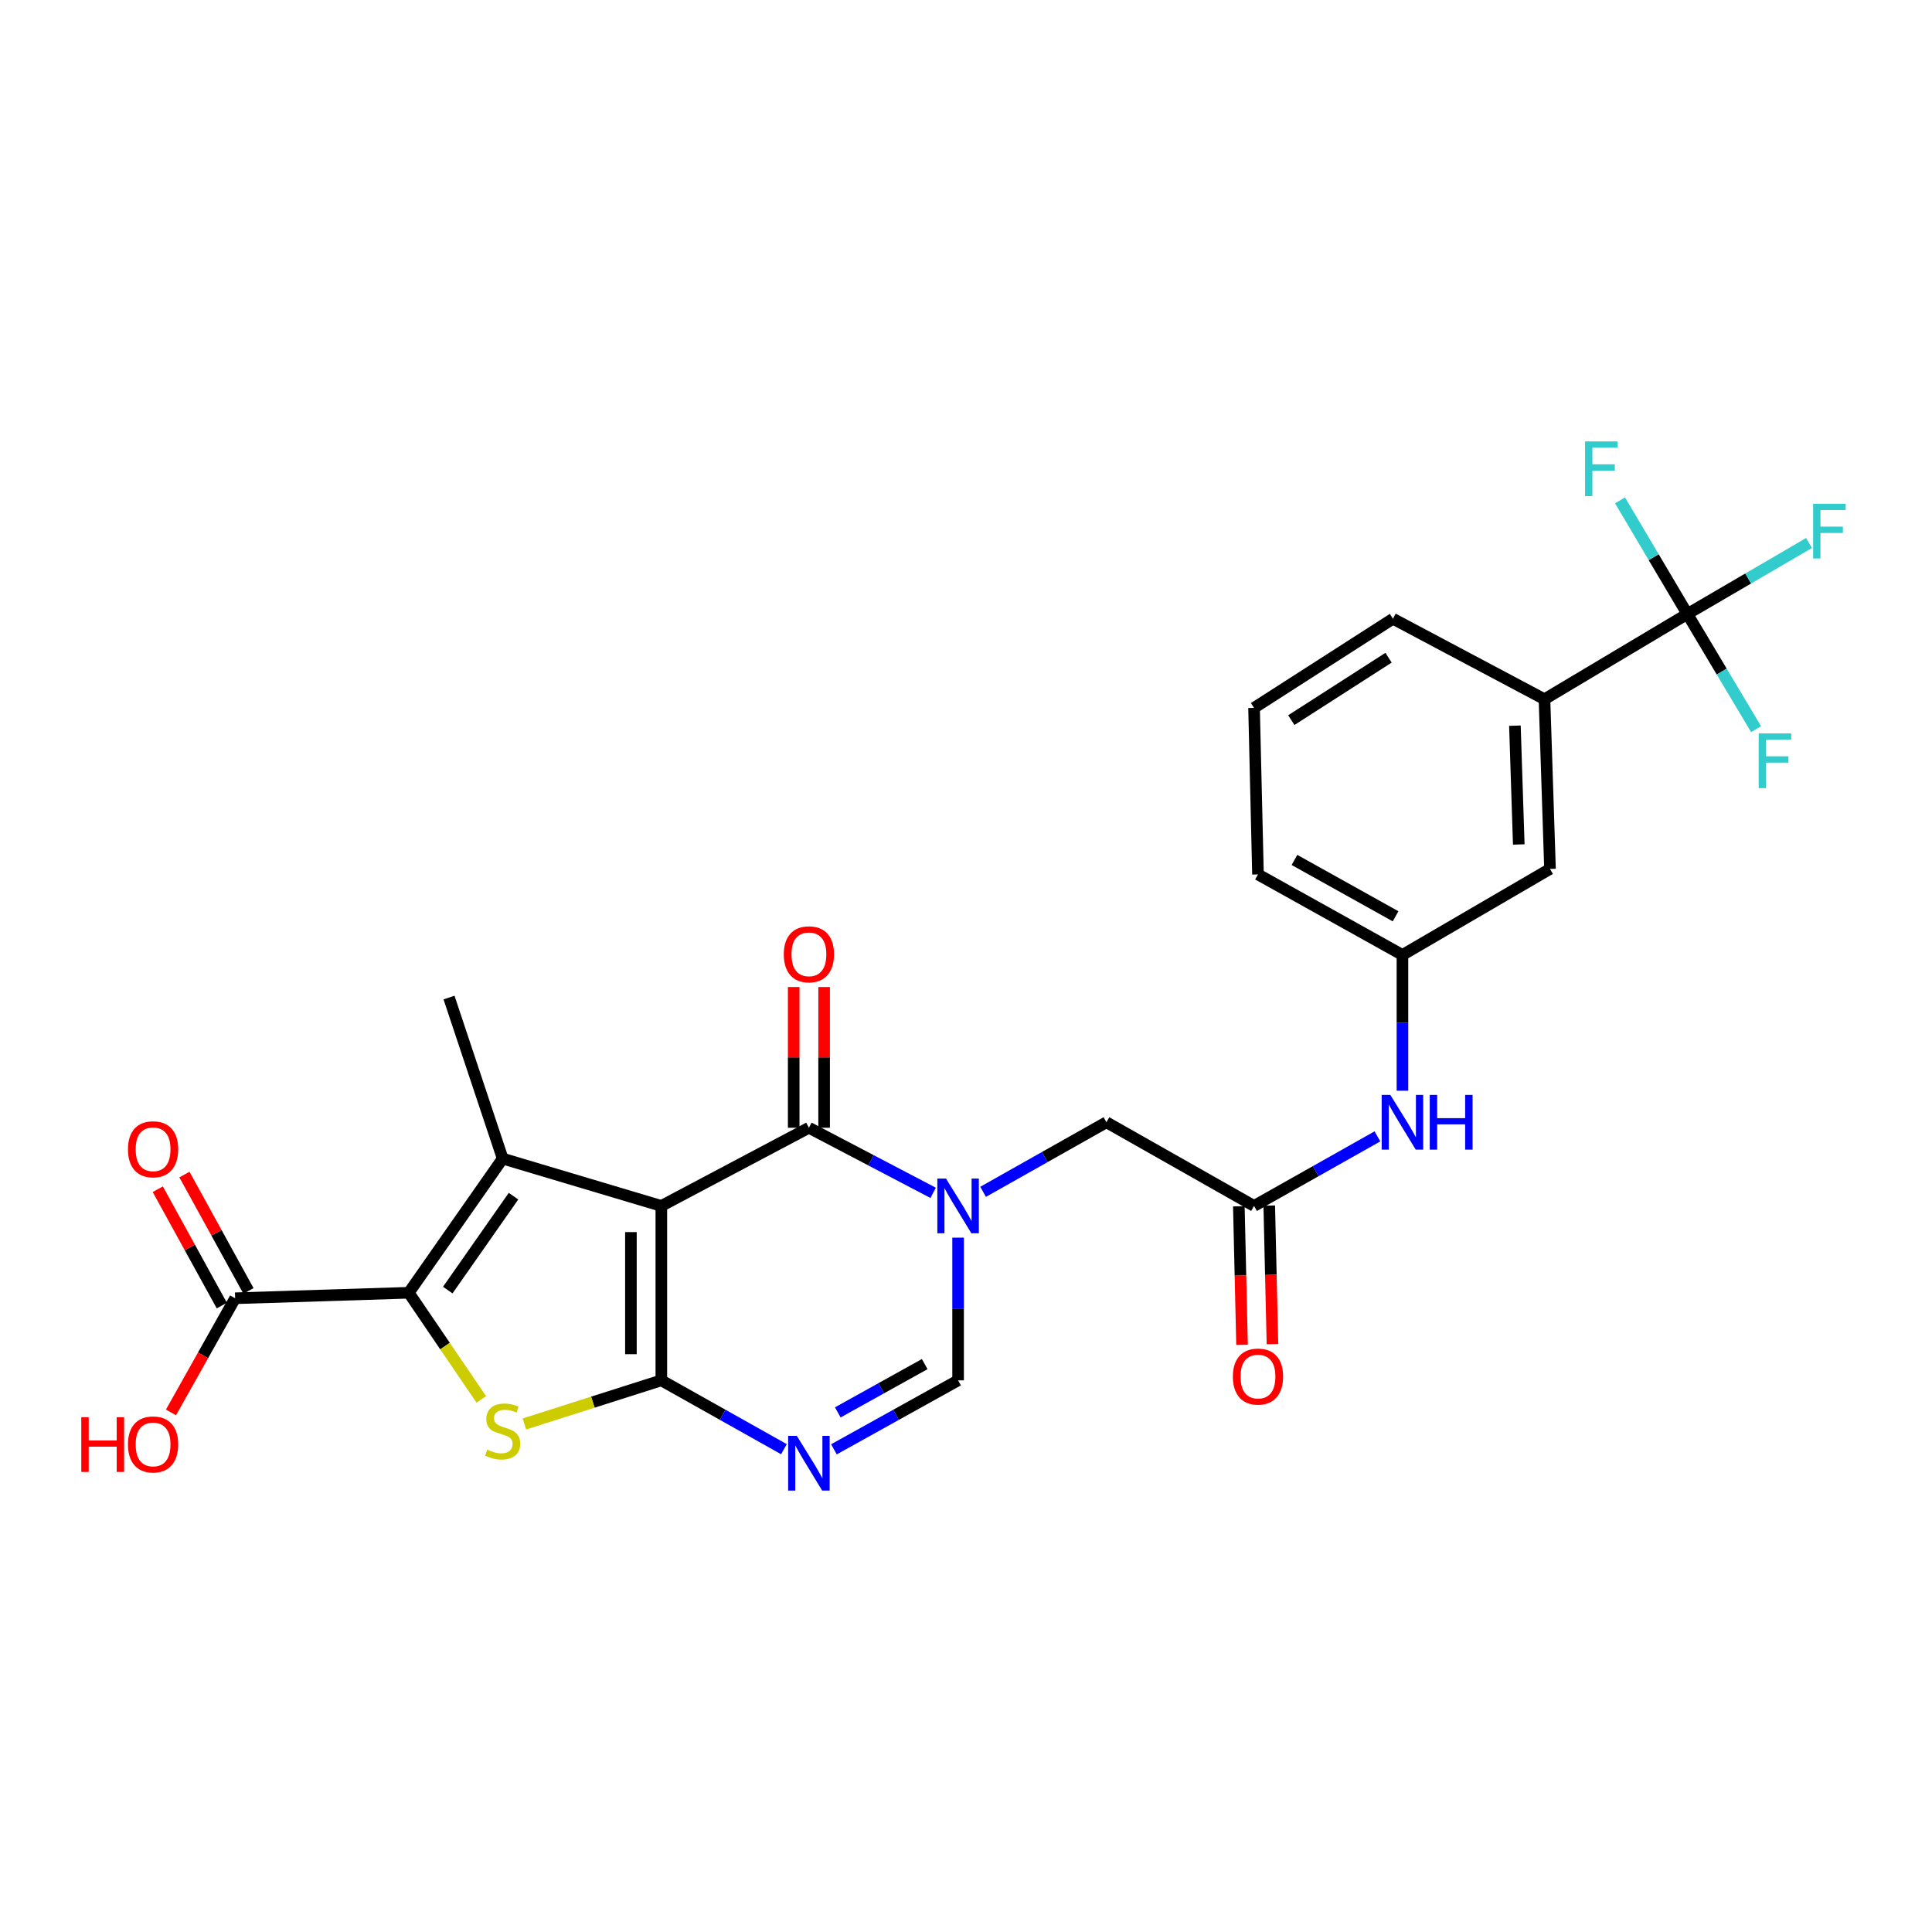 <?xml version='1.0' encoding='iso-8859-1'?>
<svg version='1.1' baseProfile='full'
              xmlns='http://www.w3.org/2000/svg'
                      xmlns:rdkit='http://www.rdkit.org/xml'
                      xmlns:xlink='http://www.w3.org/1999/xlink'
                  xml:space='preserve'
width='1000px' height='1000px' viewBox='0 0 1000 1000'>
<!-- END OF HEADER -->
<rect style='opacity:1.0;fill:#FFFFFF;stroke:none' width='1000' height='1000' x='0' y='0'> </rect>
<path class='bond-0' d='M 342.305,624.189 L 342.305,714.465' style='fill:none;fill-rule:evenodd;stroke:#000000;stroke-width:6px;stroke-linecap:butt;stroke-linejoin:miter;stroke-opacity:1' />
<path class='bond-0' d='M 326.561,637.73 L 326.561,700.924' style='fill:none;fill-rule:evenodd;stroke:#000000;stroke-width:6px;stroke-linecap:butt;stroke-linejoin:miter;stroke-opacity:1' />
<path class='bond-1' d='M 342.305,624.189 L 260.189,599.689' style='fill:none;fill-rule:evenodd;stroke:#000000;stroke-width:6px;stroke-linecap:butt;stroke-linejoin:miter;stroke-opacity:1' />
<path class='bond-4' d='M 342.305,624.189 L 418.692,583.725' style='fill:none;fill-rule:evenodd;stroke:#000000;stroke-width:6px;stroke-linecap:butt;stroke-linejoin:miter;stroke-opacity:1' />
<path class='bond-3' d='M 342.305,714.465 L 306.865,725.753' style='fill:none;fill-rule:evenodd;stroke:#000000;stroke-width:6px;stroke-linecap:butt;stroke-linejoin:miter;stroke-opacity:1' />
<path class='bond-3' d='M 306.865,725.753 L 271.424,737.041' style='fill:none;fill-rule:evenodd;stroke:#CCCC00;stroke-width:6px;stroke-linecap:butt;stroke-linejoin:miter;stroke-opacity:1' />
<path class='bond-6' d='M 342.305,714.465 L 374.034,732.282' style='fill:none;fill-rule:evenodd;stroke:#000000;stroke-width:6px;stroke-linecap:butt;stroke-linejoin:miter;stroke-opacity:1' />
<path class='bond-6' d='M 374.034,732.282 L 405.762,750.099' style='fill:none;fill-rule:evenodd;stroke:#0000FF;stroke-width:6px;stroke-linecap:butt;stroke-linejoin:miter;stroke-opacity:1' />
<path class='bond-2' d='M 260.189,599.689 L 211.574,669.13' style='fill:none;fill-rule:evenodd;stroke:#000000;stroke-width:6px;stroke-linecap:butt;stroke-linejoin:miter;stroke-opacity:1' />
<path class='bond-2' d='M 265.795,619.134 L 231.764,667.744' style='fill:none;fill-rule:evenodd;stroke:#000000;stroke-width:6px;stroke-linecap:butt;stroke-linejoin:miter;stroke-opacity:1' />
<path class='bond-22' d='M 260.189,599.689 L 232.409,516.339' style='fill:none;fill-rule:evenodd;stroke:#000000;stroke-width:6px;stroke-linecap:butt;stroke-linejoin:miter;stroke-opacity:1' />
<path class='bond-9' d='M 211.574,669.13 L 121.708,671.973' style='fill:none;fill-rule:evenodd;stroke:#000000;stroke-width:6px;stroke-linecap:butt;stroke-linejoin:miter;stroke-opacity:1' />
<path class='bond-27' d='M 211.574,669.13 L 230.346,696.734' style='fill:none;fill-rule:evenodd;stroke:#000000;stroke-width:6px;stroke-linecap:butt;stroke-linejoin:miter;stroke-opacity:1' />
<path class='bond-27' d='M 230.346,696.734 L 249.117,724.337' style='fill:none;fill-rule:evenodd;stroke:#CCCC00;stroke-width:6px;stroke-linecap:butt;stroke-linejoin:miter;stroke-opacity:1' />
<path class='bond-5' d='M 418.692,583.725 L 450.841,600.572' style='fill:none;fill-rule:evenodd;stroke:#000000;stroke-width:6px;stroke-linecap:butt;stroke-linejoin:miter;stroke-opacity:1' />
<path class='bond-5' d='M 450.841,600.572 L 482.99,617.419' style='fill:none;fill-rule:evenodd;stroke:#0000FF;stroke-width:6px;stroke-linecap:butt;stroke-linejoin:miter;stroke-opacity:1' />
<path class='bond-14' d='M 426.564,583.725 L 426.564,547.3' style='fill:none;fill-rule:evenodd;stroke:#000000;stroke-width:6px;stroke-linecap:butt;stroke-linejoin:miter;stroke-opacity:1' />
<path class='bond-14' d='M 426.564,547.3 L 426.564,510.875' style='fill:none;fill-rule:evenodd;stroke:#FF0000;stroke-width:6px;stroke-linecap:butt;stroke-linejoin:miter;stroke-opacity:1' />
<path class='bond-14' d='M 410.82,583.725 L 410.82,547.3' style='fill:none;fill-rule:evenodd;stroke:#000000;stroke-width:6px;stroke-linecap:butt;stroke-linejoin:miter;stroke-opacity:1' />
<path class='bond-14' d='M 410.82,547.3 L 410.82,510.875' style='fill:none;fill-rule:evenodd;stroke:#FF0000;stroke-width:6px;stroke-linecap:butt;stroke-linejoin:miter;stroke-opacity:1' />
<path class='bond-7' d='M 495.91,640.606 L 495.91,677.535' style='fill:none;fill-rule:evenodd;stroke:#0000FF;stroke-width:6px;stroke-linecap:butt;stroke-linejoin:miter;stroke-opacity:1' />
<path class='bond-7' d='M 495.91,677.535 L 495.91,714.465' style='fill:none;fill-rule:evenodd;stroke:#000000;stroke-width:6px;stroke-linecap:butt;stroke-linejoin:miter;stroke-opacity:1' />
<path class='bond-11' d='M 508.854,616.888 L 540.772,598.885' style='fill:none;fill-rule:evenodd;stroke:#0000FF;stroke-width:6px;stroke-linecap:butt;stroke-linejoin:miter;stroke-opacity:1' />
<path class='bond-11' d='M 540.772,598.885 L 572.69,580.883' style='fill:none;fill-rule:evenodd;stroke:#000000;stroke-width:6px;stroke-linecap:butt;stroke-linejoin:miter;stroke-opacity:1' />
<path class='bond-28' d='M 431.64,750.167 L 463.775,732.316' style='fill:none;fill-rule:evenodd;stroke:#0000FF;stroke-width:6px;stroke-linecap:butt;stroke-linejoin:miter;stroke-opacity:1' />
<path class='bond-28' d='M 463.775,732.316 L 495.91,714.465' style='fill:none;fill-rule:evenodd;stroke:#000000;stroke-width:6px;stroke-linecap:butt;stroke-linejoin:miter;stroke-opacity:1' />
<path class='bond-28' d='M 433.635,731.049 L 456.129,718.553' style='fill:none;fill-rule:evenodd;stroke:#0000FF;stroke-width:6px;stroke-linecap:butt;stroke-linejoin:miter;stroke-opacity:1' />
<path class='bond-28' d='M 456.129,718.553 L 478.624,706.057' style='fill:none;fill-rule:evenodd;stroke:#000000;stroke-width:6px;stroke-linecap:butt;stroke-linejoin:miter;stroke-opacity:1' />
<path class='bond-8' d='M 873.374,317.802 L 799.419,361.921' style='fill:none;fill-rule:evenodd;stroke:#000000;stroke-width:6px;stroke-linecap:butt;stroke-linejoin:miter;stroke-opacity:1' />
<path class='bond-19' d='M 873.374,317.802 L 904.859,299.432' style='fill:none;fill-rule:evenodd;stroke:#000000;stroke-width:6px;stroke-linecap:butt;stroke-linejoin:miter;stroke-opacity:1' />
<path class='bond-19' d='M 904.859,299.432 L 936.344,281.061' style='fill:none;fill-rule:evenodd;stroke:#33CCCC;stroke-width:6px;stroke-linecap:butt;stroke-linejoin:miter;stroke-opacity:1' />
<path class='bond-20' d='M 873.374,317.802 L 855.947,288.393' style='fill:none;fill-rule:evenodd;stroke:#000000;stroke-width:6px;stroke-linecap:butt;stroke-linejoin:miter;stroke-opacity:1' />
<path class='bond-20' d='M 855.947,288.393 L 838.52,258.984' style='fill:none;fill-rule:evenodd;stroke:#33CCCC;stroke-width:6px;stroke-linecap:butt;stroke-linejoin:miter;stroke-opacity:1' />
<path class='bond-21' d='M 873.374,317.802 L 891.157,347.604' style='fill:none;fill-rule:evenodd;stroke:#000000;stroke-width:6px;stroke-linecap:butt;stroke-linejoin:miter;stroke-opacity:1' />
<path class='bond-21' d='M 891.157,347.604 L 908.94,377.406' style='fill:none;fill-rule:evenodd;stroke:#33CCCC;stroke-width:6px;stroke-linecap:butt;stroke-linejoin:miter;stroke-opacity:1' />
<path class='bond-17' d='M 128.605,668.178 L 112.035,638.063' style='fill:none;fill-rule:evenodd;stroke:#000000;stroke-width:6px;stroke-linecap:butt;stroke-linejoin:miter;stroke-opacity:1' />
<path class='bond-17' d='M 112.035,638.063 L 95.464,607.949' style='fill:none;fill-rule:evenodd;stroke:#FF0000;stroke-width:6px;stroke-linecap:butt;stroke-linejoin:miter;stroke-opacity:1' />
<path class='bond-17' d='M 114.811,675.768 L 98.241,645.654' style='fill:none;fill-rule:evenodd;stroke:#000000;stroke-width:6px;stroke-linecap:butt;stroke-linejoin:miter;stroke-opacity:1' />
<path class='bond-17' d='M 98.241,645.654 L 81.67,615.539' style='fill:none;fill-rule:evenodd;stroke:#FF0000;stroke-width:6px;stroke-linecap:butt;stroke-linejoin:miter;stroke-opacity:1' />
<path class='bond-23' d='M 121.708,671.973 L 105.104,701.52' style='fill:none;fill-rule:evenodd;stroke:#000000;stroke-width:6px;stroke-linecap:butt;stroke-linejoin:miter;stroke-opacity:1' />
<path class='bond-23' d='M 105.104,701.52 L 88.499,731.068' style='fill:none;fill-rule:evenodd;stroke:#FF0000;stroke-width:6px;stroke-linecap:butt;stroke-linejoin:miter;stroke-opacity:1' />
<path class='bond-10' d='M 649.094,624.189 L 572.69,580.883' style='fill:none;fill-rule:evenodd;stroke:#000000;stroke-width:6px;stroke-linecap:butt;stroke-linejoin:miter;stroke-opacity:1' />
<path class='bond-13' d='M 649.094,624.189 L 681.025,606.185' style='fill:none;fill-rule:evenodd;stroke:#000000;stroke-width:6px;stroke-linecap:butt;stroke-linejoin:miter;stroke-opacity:1' />
<path class='bond-13' d='M 681.025,606.185 L 712.957,588.181' style='fill:none;fill-rule:evenodd;stroke:#0000FF;stroke-width:6px;stroke-linecap:butt;stroke-linejoin:miter;stroke-opacity:1' />
<path class='bond-18' d='M 641.224,624.37 L 642.052,660.226' style='fill:none;fill-rule:evenodd;stroke:#000000;stroke-width:6px;stroke-linecap:butt;stroke-linejoin:miter;stroke-opacity:1' />
<path class='bond-18' d='M 642.052,660.226 L 642.881,696.083' style='fill:none;fill-rule:evenodd;stroke:#FF0000;stroke-width:6px;stroke-linecap:butt;stroke-linejoin:miter;stroke-opacity:1' />
<path class='bond-18' d='M 656.964,624.007 L 657.793,659.863' style='fill:none;fill-rule:evenodd;stroke:#000000;stroke-width:6px;stroke-linecap:butt;stroke-linejoin:miter;stroke-opacity:1' />
<path class='bond-18' d='M 657.793,659.863 L 658.621,695.719' style='fill:none;fill-rule:evenodd;stroke:#FF0000;stroke-width:6px;stroke-linecap:butt;stroke-linejoin:miter;stroke-opacity:1' />
<path class='bond-12' d='M 799.419,361.921 L 802.279,449.758' style='fill:none;fill-rule:evenodd;stroke:#000000;stroke-width:6px;stroke-linecap:butt;stroke-linejoin:miter;stroke-opacity:1' />
<path class='bond-12' d='M 784.112,375.609 L 786.114,437.095' style='fill:none;fill-rule:evenodd;stroke:#000000;stroke-width:6px;stroke-linecap:butt;stroke-linejoin:miter;stroke-opacity:1' />
<path class='bond-29' d='M 799.419,361.921 L 720.994,320.26' style='fill:none;fill-rule:evenodd;stroke:#000000;stroke-width:6px;stroke-linecap:butt;stroke-linejoin:miter;stroke-opacity:1' />
<path class='bond-16' d='M 725.901,564.558 L 725.901,529.419' style='fill:none;fill-rule:evenodd;stroke:#0000FF;stroke-width:6px;stroke-linecap:butt;stroke-linejoin:miter;stroke-opacity:1' />
<path class='bond-16' d='M 725.901,529.419 L 725.901,494.28' style='fill:none;fill-rule:evenodd;stroke:#000000;stroke-width:6px;stroke-linecap:butt;stroke-linejoin:miter;stroke-opacity:1' />
<path class='bond-15' d='M 802.279,449.758 L 725.901,494.28' style='fill:none;fill-rule:evenodd;stroke:#000000;stroke-width:6px;stroke-linecap:butt;stroke-linejoin:miter;stroke-opacity:1' />
<path class='bond-26' d='M 725.901,494.28 L 651.132,452.601' style='fill:none;fill-rule:evenodd;stroke:#000000;stroke-width:6px;stroke-linecap:butt;stroke-linejoin:miter;stroke-opacity:1' />
<path class='bond-26' d='M 722.352,474.276 L 670.014,445.1' style='fill:none;fill-rule:evenodd;stroke:#000000;stroke-width:6px;stroke-linecap:butt;stroke-linejoin:miter;stroke-opacity:1' />
<path class='bond-24' d='M 720.994,320.26 L 649.094,366.408' style='fill:none;fill-rule:evenodd;stroke:#000000;stroke-width:6px;stroke-linecap:butt;stroke-linejoin:miter;stroke-opacity:1' />
<path class='bond-24' d='M 718.713,340.432 L 668.384,372.736' style='fill:none;fill-rule:evenodd;stroke:#000000;stroke-width:6px;stroke-linecap:butt;stroke-linejoin:miter;stroke-opacity:1' />
<path class='bond-25' d='M 649.094,366.408 L 651.132,452.601' style='fill:none;fill-rule:evenodd;stroke:#000000;stroke-width:6px;stroke-linecap:butt;stroke-linejoin:miter;stroke-opacity:1' />
<path  class='atom-4' d='M 252.189 750.339
Q 252.509 750.459, 253.829 751.019
Q 255.149 751.579, 256.589 751.939
Q 258.069 752.259, 259.509 752.259
Q 262.189 752.259, 263.749 750.979
Q 265.309 749.659, 265.309 747.379
Q 265.309 745.819, 264.509 744.859
Q 263.749 743.899, 262.549 743.379
Q 261.349 742.859, 259.349 742.259
Q 256.829 741.499, 255.309 740.779
Q 253.829 740.059, 252.749 738.539
Q 251.709 737.019, 251.709 734.459
Q 251.709 730.899, 254.109 728.699
Q 256.549 726.499, 261.349 726.499
Q 264.629 726.499, 268.349 728.059
L 267.429 731.139
Q 264.029 729.739, 261.469 729.739
Q 258.709 729.739, 257.189 730.899
Q 255.669 732.019, 255.709 733.979
Q 255.709 735.499, 256.469 736.419
Q 257.269 737.339, 258.389 737.859
Q 259.549 738.379, 261.469 738.979
Q 264.029 739.779, 265.549 740.579
Q 267.069 741.379, 268.149 743.019
Q 269.269 744.619, 269.269 747.379
Q 269.269 751.299, 266.629 753.419
Q 264.029 755.499, 259.669 755.499
Q 257.149 755.499, 255.229 754.939
Q 253.349 754.419, 251.109 753.499
L 252.189 750.339
' fill='#CCCC00'/>
<path  class='atom-6' d='M 489.65 610.029
L 498.93 625.029
Q 499.85 626.509, 501.33 629.189
Q 502.81 631.869, 502.89 632.029
L 502.89 610.029
L 506.65 610.029
L 506.65 638.349
L 502.77 638.349
L 492.81 621.949
Q 491.65 620.029, 490.41 617.829
Q 489.21 615.629, 488.85 614.949
L 488.85 638.349
L 485.17 638.349
L 485.17 610.029
L 489.65 610.029
' fill='#0000FF'/>
<path  class='atom-7' d='M 412.432 743.2
L 421.712 758.2
Q 422.632 759.68, 424.112 762.36
Q 425.592 765.04, 425.672 765.2
L 425.672 743.2
L 429.432 743.2
L 429.432 771.52
L 425.552 771.52
L 415.592 755.12
Q 414.432 753.2, 413.192 751
Q 411.992 748.8, 411.632 748.12
L 411.632 771.52
L 407.952 771.52
L 407.952 743.2
L 412.432 743.2
' fill='#0000FF'/>
<path  class='atom-14' d='M 719.641 566.723
L 728.921 581.723
Q 729.841 583.203, 731.321 585.883
Q 732.801 588.563, 732.881 588.723
L 732.881 566.723
L 736.641 566.723
L 736.641 595.043
L 732.761 595.043
L 722.801 578.643
Q 721.641 576.723, 720.401 574.523
Q 719.201 572.323, 718.841 571.643
L 718.841 595.043
L 715.161 595.043
L 715.161 566.723
L 719.641 566.723
' fill='#0000FF'/>
<path  class='atom-14' d='M 740.041 566.723
L 743.881 566.723
L 743.881 578.763
L 758.361 578.763
L 758.361 566.723
L 762.201 566.723
L 762.201 595.043
L 758.361 595.043
L 758.361 581.963
L 743.881 581.963
L 743.881 595.043
L 740.041 595.043
L 740.041 566.723
' fill='#0000FF'/>
<path  class='atom-15' d='M 405.692 493.948
Q 405.692 487.148, 409.052 483.348
Q 412.412 479.548, 418.692 479.548
Q 424.972 479.548, 428.332 483.348
Q 431.692 487.148, 431.692 493.948
Q 431.692 500.828, 428.292 504.748
Q 424.892 508.628, 418.692 508.628
Q 412.452 508.628, 409.052 504.748
Q 405.692 500.868, 405.692 493.948
M 418.692 505.428
Q 423.012 505.428, 425.332 502.548
Q 427.692 499.628, 427.692 493.948
Q 427.692 488.388, 425.332 485.588
Q 423.012 482.748, 418.692 482.748
Q 414.372 482.748, 412.012 485.548
Q 409.692 488.348, 409.692 493.948
Q 409.692 499.668, 412.012 502.548
Q 414.372 505.428, 418.692 505.428
' fill='#FF0000'/>
<path  class='atom-18' d='M 66.233 594.861
Q 66.233 588.061, 69.593 584.261
Q 72.953 580.461, 79.233 580.461
Q 85.513 580.461, 88.873 584.261
Q 92.233 588.061, 92.233 594.861
Q 92.233 601.741, 88.833 605.661
Q 85.433 609.541, 79.233 609.541
Q 72.993 609.541, 69.593 605.661
Q 66.233 601.781, 66.233 594.861
M 79.233 606.341
Q 83.553 606.341, 85.873 603.461
Q 88.233 600.541, 88.233 594.861
Q 88.233 589.301, 85.873 586.501
Q 83.553 583.661, 79.233 583.661
Q 74.913 583.661, 72.553 586.461
Q 70.233 589.261, 70.233 594.861
Q 70.233 600.581, 72.553 603.461
Q 74.913 606.341, 79.233 606.341
' fill='#FF0000'/>
<path  class='atom-19' d='M 638.132 712.507
Q 638.132 705.707, 641.492 701.907
Q 644.852 698.107, 651.132 698.107
Q 657.412 698.107, 660.772 701.907
Q 664.132 705.707, 664.132 712.507
Q 664.132 719.387, 660.732 723.307
Q 657.332 727.187, 651.132 727.187
Q 644.892 727.187, 641.492 723.307
Q 638.132 719.427, 638.132 712.507
M 651.132 723.987
Q 655.452 723.987, 657.772 721.107
Q 660.132 718.187, 660.132 712.507
Q 660.132 706.947, 657.772 704.147
Q 655.452 701.307, 651.132 701.307
Q 646.812 701.307, 644.452 704.107
Q 642.132 706.907, 642.132 712.507
Q 642.132 718.227, 644.452 721.107
Q 646.812 723.987, 651.132 723.987
' fill='#FF0000'/>
<path  class='atom-20' d='M 938.472 260.747
L 955.312 260.747
L 955.312 263.987
L 942.272 263.987
L 942.272 272.587
L 953.872 272.587
L 953.872 275.867
L 942.272 275.867
L 942.272 289.067
L 938.472 289.067
L 938.472 260.747
' fill='#33CCCC'/>
<path  class='atom-21' d='M 820.415 228.48
L 837.255 228.48
L 837.255 231.72
L 824.215 231.72
L 824.215 240.32
L 835.815 240.32
L 835.815 243.6
L 824.215 243.6
L 824.215 256.8
L 820.415 256.8
L 820.415 228.48
' fill='#33CCCC'/>
<path  class='atom-22' d='M 910.289 379.618
L 927.129 379.618
L 927.129 382.858
L 914.089 382.858
L 914.089 391.458
L 925.689 391.458
L 925.689 394.738
L 914.089 394.738
L 914.089 407.938
L 910.289 407.938
L 910.289 379.618
' fill='#33CCCC'/>
<path  class='atom-24' d='M 42.073 733.555
L 45.913 733.555
L 45.913 745.595
L 60.393 745.595
L 60.393 733.555
L 64.233 733.555
L 64.233 761.875
L 60.393 761.875
L 60.393 748.795
L 45.913 748.795
L 45.913 761.875
L 42.073 761.875
L 42.073 733.555
' fill='#FF0000'/>
<path  class='atom-24' d='M 66.233 747.635
Q 66.233 740.835, 69.593 737.035
Q 72.953 733.235, 79.233 733.235
Q 85.513 733.235, 88.873 737.035
Q 92.233 740.835, 92.233 747.635
Q 92.233 754.515, 88.833 758.435
Q 85.433 762.315, 79.233 762.315
Q 72.993 762.315, 69.593 758.435
Q 66.233 754.555, 66.233 747.635
M 79.233 759.115
Q 83.553 759.115, 85.873 756.235
Q 88.233 753.315, 88.233 747.635
Q 88.233 742.075, 85.873 739.275
Q 83.553 736.435, 79.233 736.435
Q 74.913 736.435, 72.553 739.235
Q 70.233 742.035, 70.233 747.635
Q 70.233 753.355, 72.553 756.235
Q 74.913 759.115, 79.233 759.115
' fill='#FF0000'/>
</svg>
